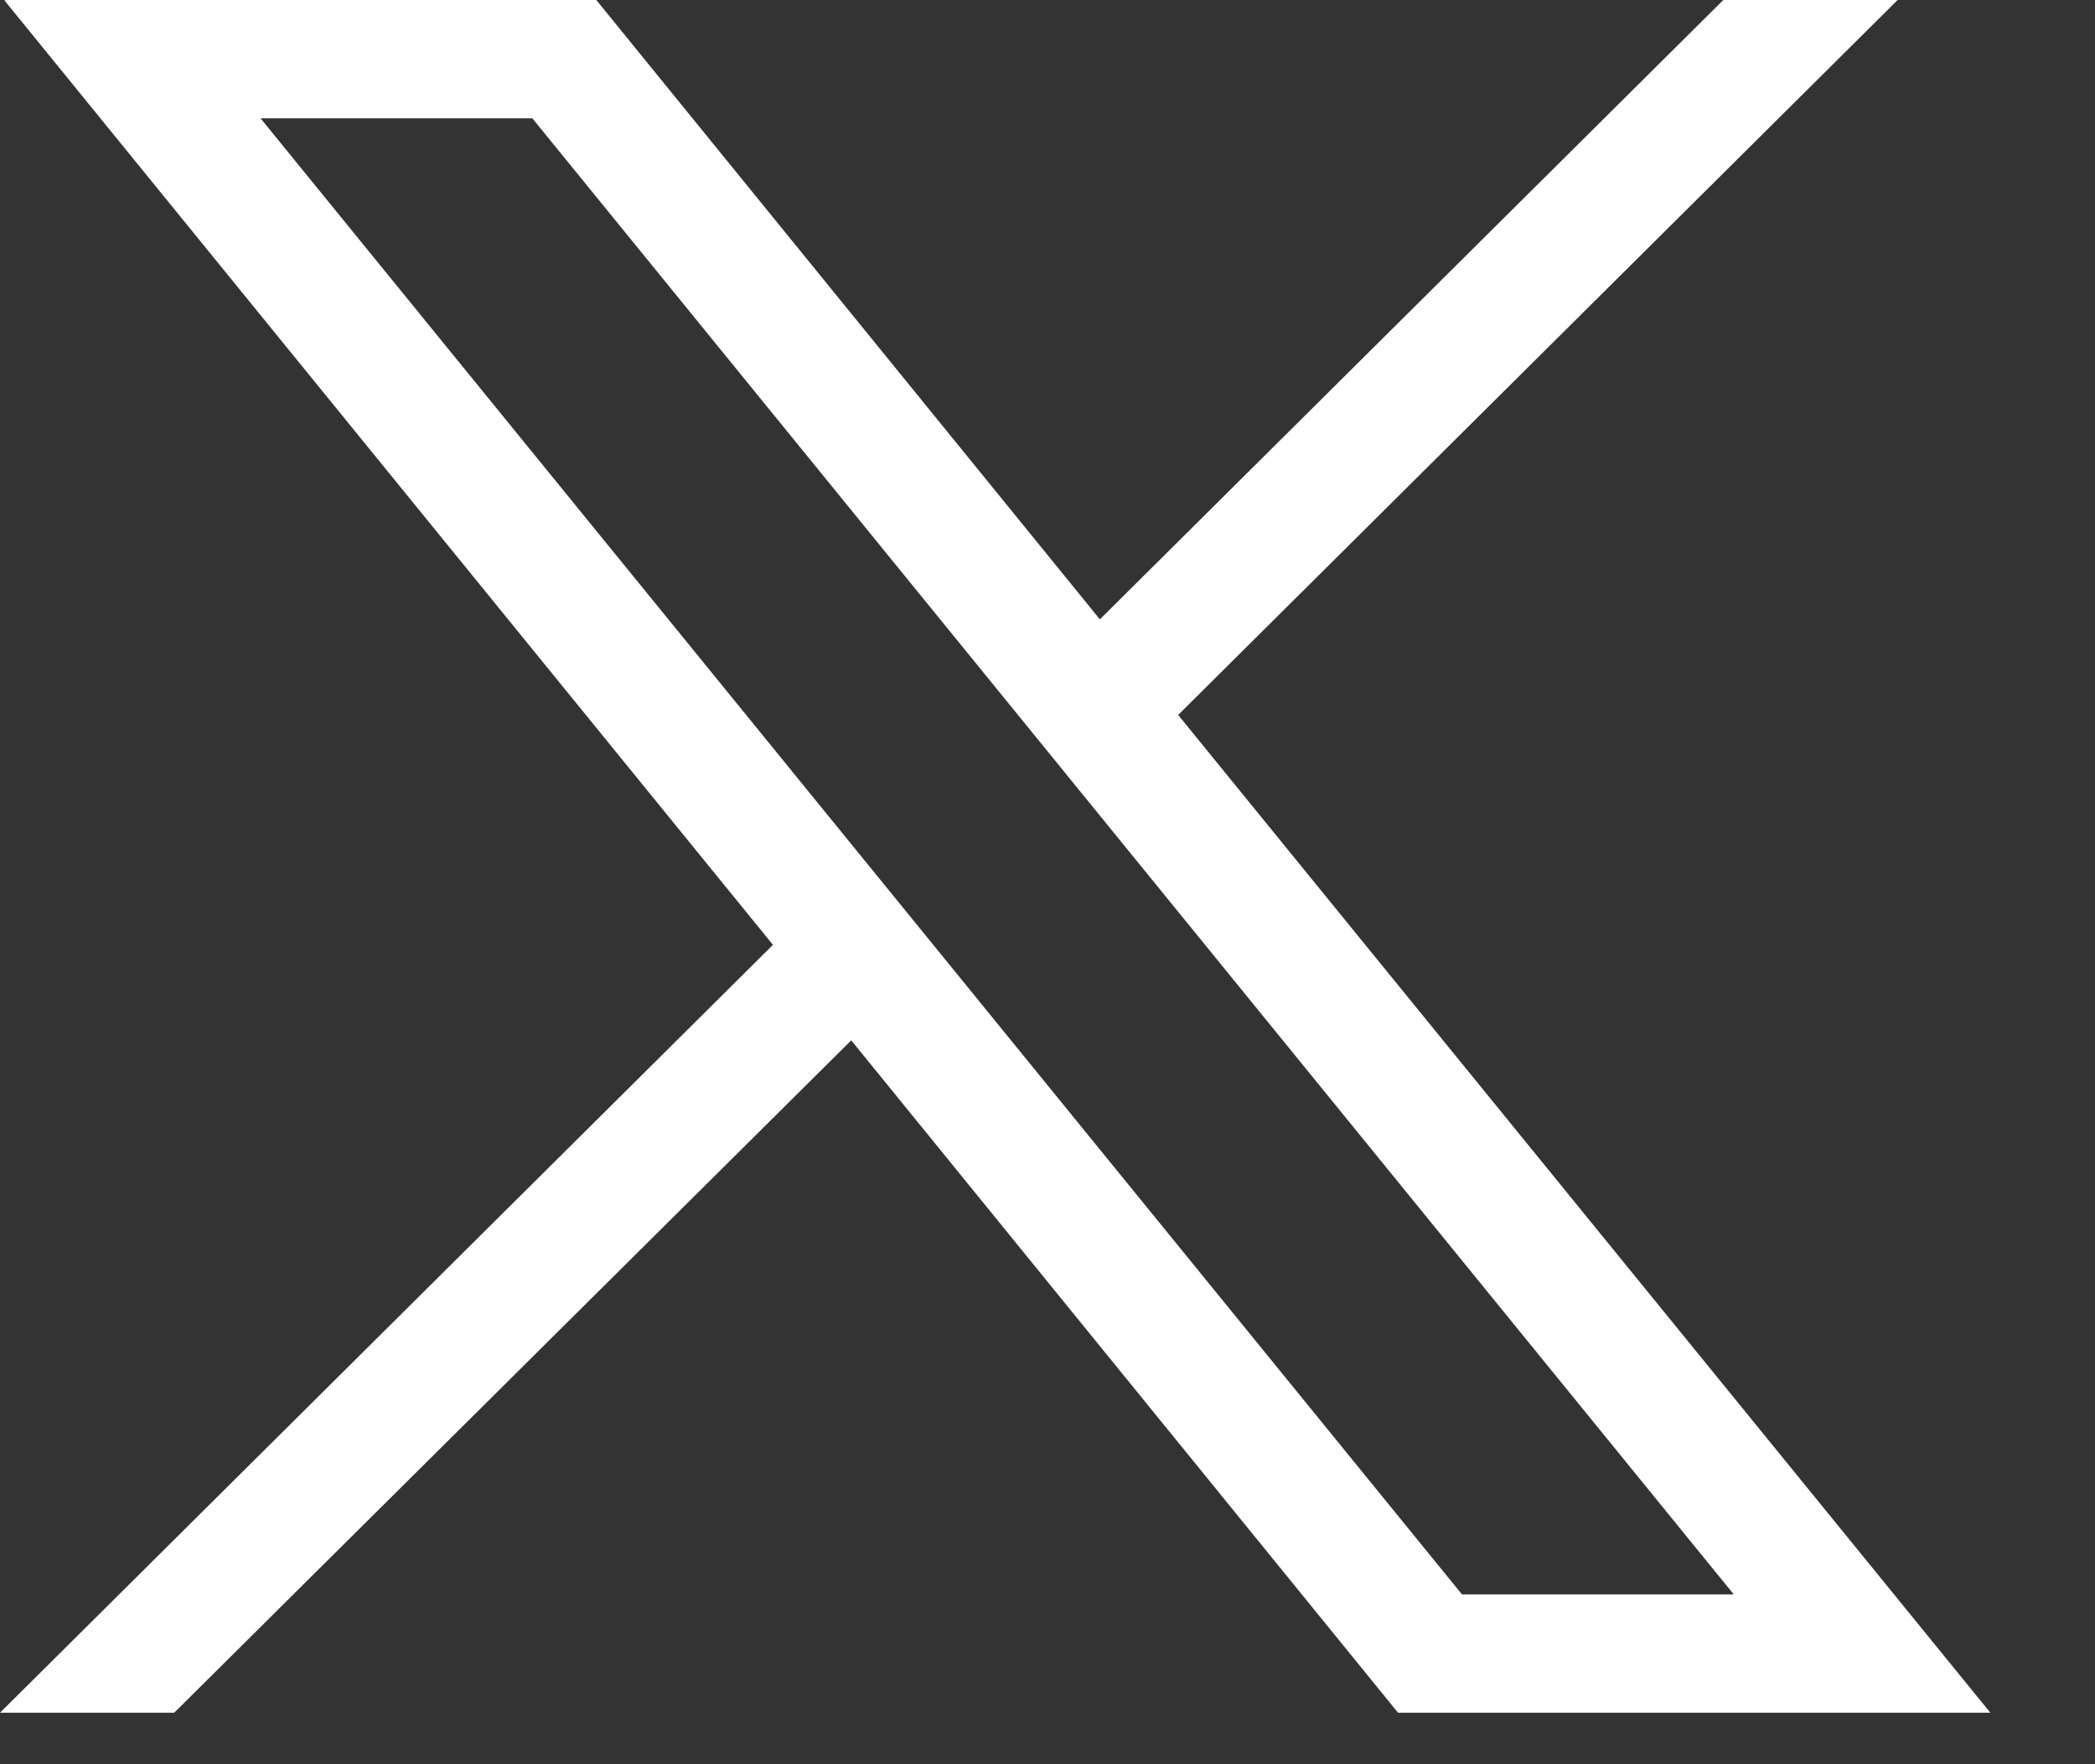 <svg width="19" height="16" viewBox="0 0 19 16" fill="none" xmlns="http://www.w3.org/2000/svg">
<rect x="0" y="0" width="19" height="16" fill="#333333" stroke="none"/>
<path d="M0.043 0.007L7.01 8.569L0 15.533H1.58L7.72 9.435L12.679 15.533H18.051L10.685 6.484L17.21 0H15.629L9.975 5.617L5.408 0H0.043V0.007ZM2.363 1.073H4.828L15.724 14.46H13.259L2.363 1.073Z" fill="white"/>
</svg>

